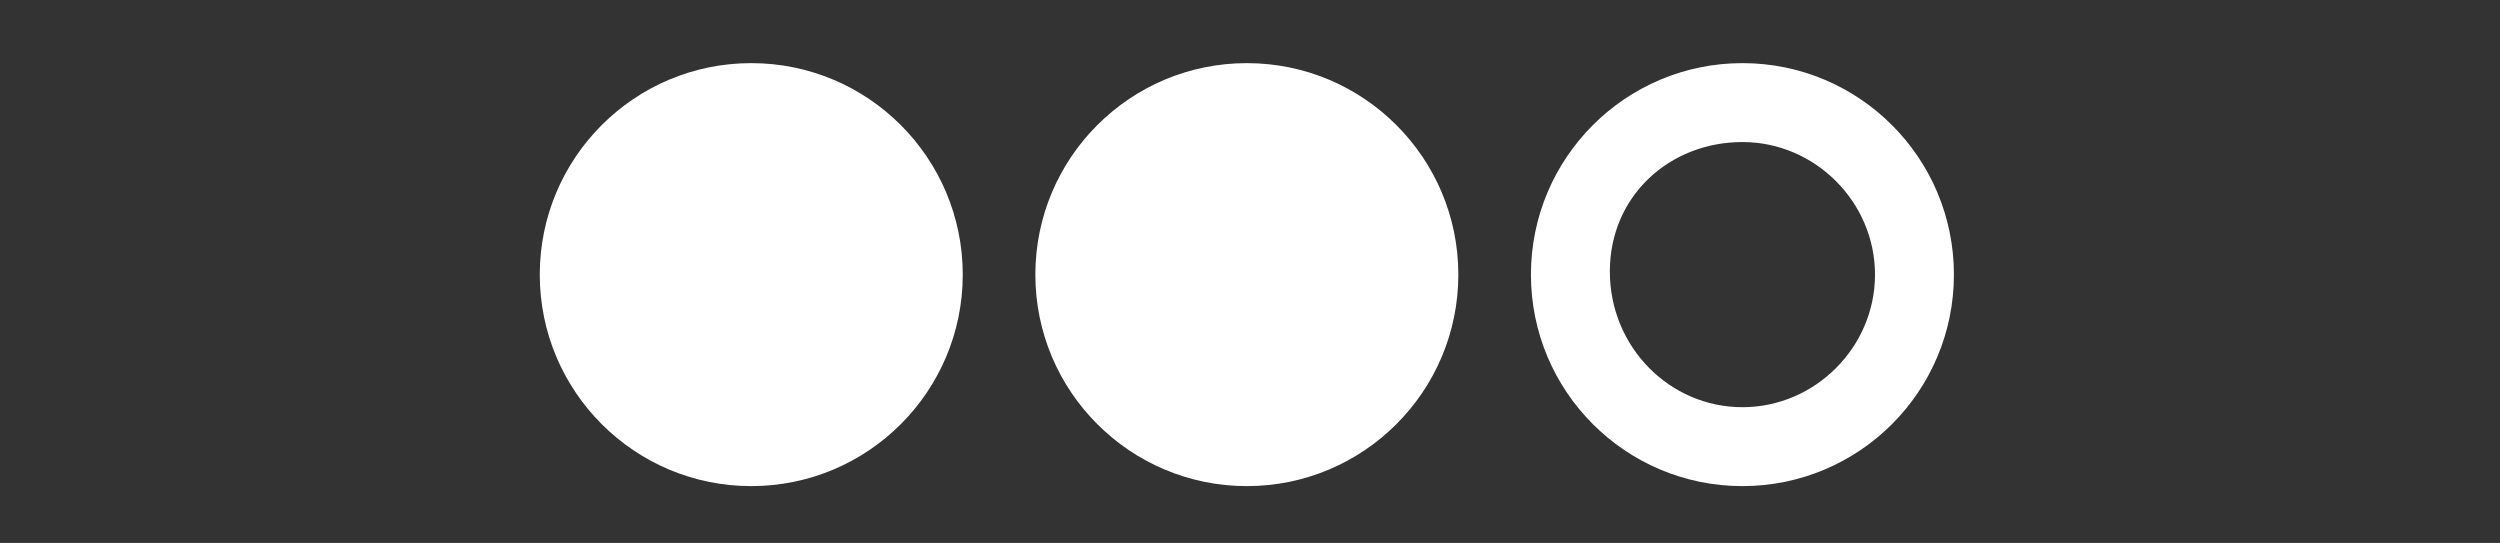 <?xml version="1.0" encoding="utf-8"?>
<!-- Generator: Adobe Illustrator 26.5.2, SVG Export Plug-In . SVG Version: 6.00 Build 0)  -->
<svg version="1.1" id="Layer_2" xmlns="http://www.w3.org/2000/svg" xmlns:xlink="http://www.w3.org/1999/xlink" x="0px" y="0px"
	 viewBox="0 0 79.2 17.2" style="enable-background:new 0 0 79.2 17.2;" xml:space="preserve">
<rect x="0" y="0" width="79.2" height="17.2" fill="#333333" stroke="none"/>
<style type="text/css">
	.st0{fill-rule:evenodd;clip-rule:evenodd;fill:#FFFFFF;}
	.st1{fill:#FFFFFF;}
</style>
<g>
	<path class="st0" d="M23.8,14.1c-3,0-5.4-2.4-5.4-5.4c0-3,2.4-5.4,5.4-5.4c3,0,5.4,2.4,5.4,5.4C29.2,11.6,26.8,14.1,23.8,14.1z"/>
	<path class="st1" d="M23.8,4.5c2.3,0,4.2,1.9,4.2,4.2s-1.9,4.2-4.2,4.2s-4.2-1.9-4.2-4.2S21.5,4.5,23.8,4.5 M23.8,2
		c-3.7,0-6.7,3-6.7,6.7s3,6.7,6.7,6.7s6.7-3,6.7-6.7S27.5,2,23.8,2L23.8,2z"/>
</g>
<g>
	<path class="st0" d="M39.5,14.1c-3,0-5.4-2.4-5.4-5.4c0-3,2.4-5.4,5.4-5.4c3,0,5.4,2.4,5.4,5.4C44.9,11.6,42.5,14.1,39.5,14.1z"/>
	<path class="st1" d="M39.5,4.5c2.3,0,4.2,1.9,4.2,4.2s-1.9,4.2-4.2,4.2s-4.2-1.9-4.2-4.2S37.2,4.5,39.5,4.5 M39.5,2
		c-3.7,0-6.7,3-6.7,6.7s3,6.7,6.7,6.7s6.7-3,6.7-6.7S43.2,2,39.5,2L39.5,2z"/>
</g>
<g>
	<path class="st1" d="M55.2,4.5c2.3,0,4.2,1.9,4.2,4.2s-1.9,4.2-4.2,4.2S51,11,51,8.6S52.9,4.5,55.2,4.5 M55.2,2
		c-3.7,0-6.7,3-6.7,6.7s3,6.7,6.7,6.7s6.7-3,6.7-6.7S58.9,2,55.2,2L55.2,2z"/>
</g>
</svg>
